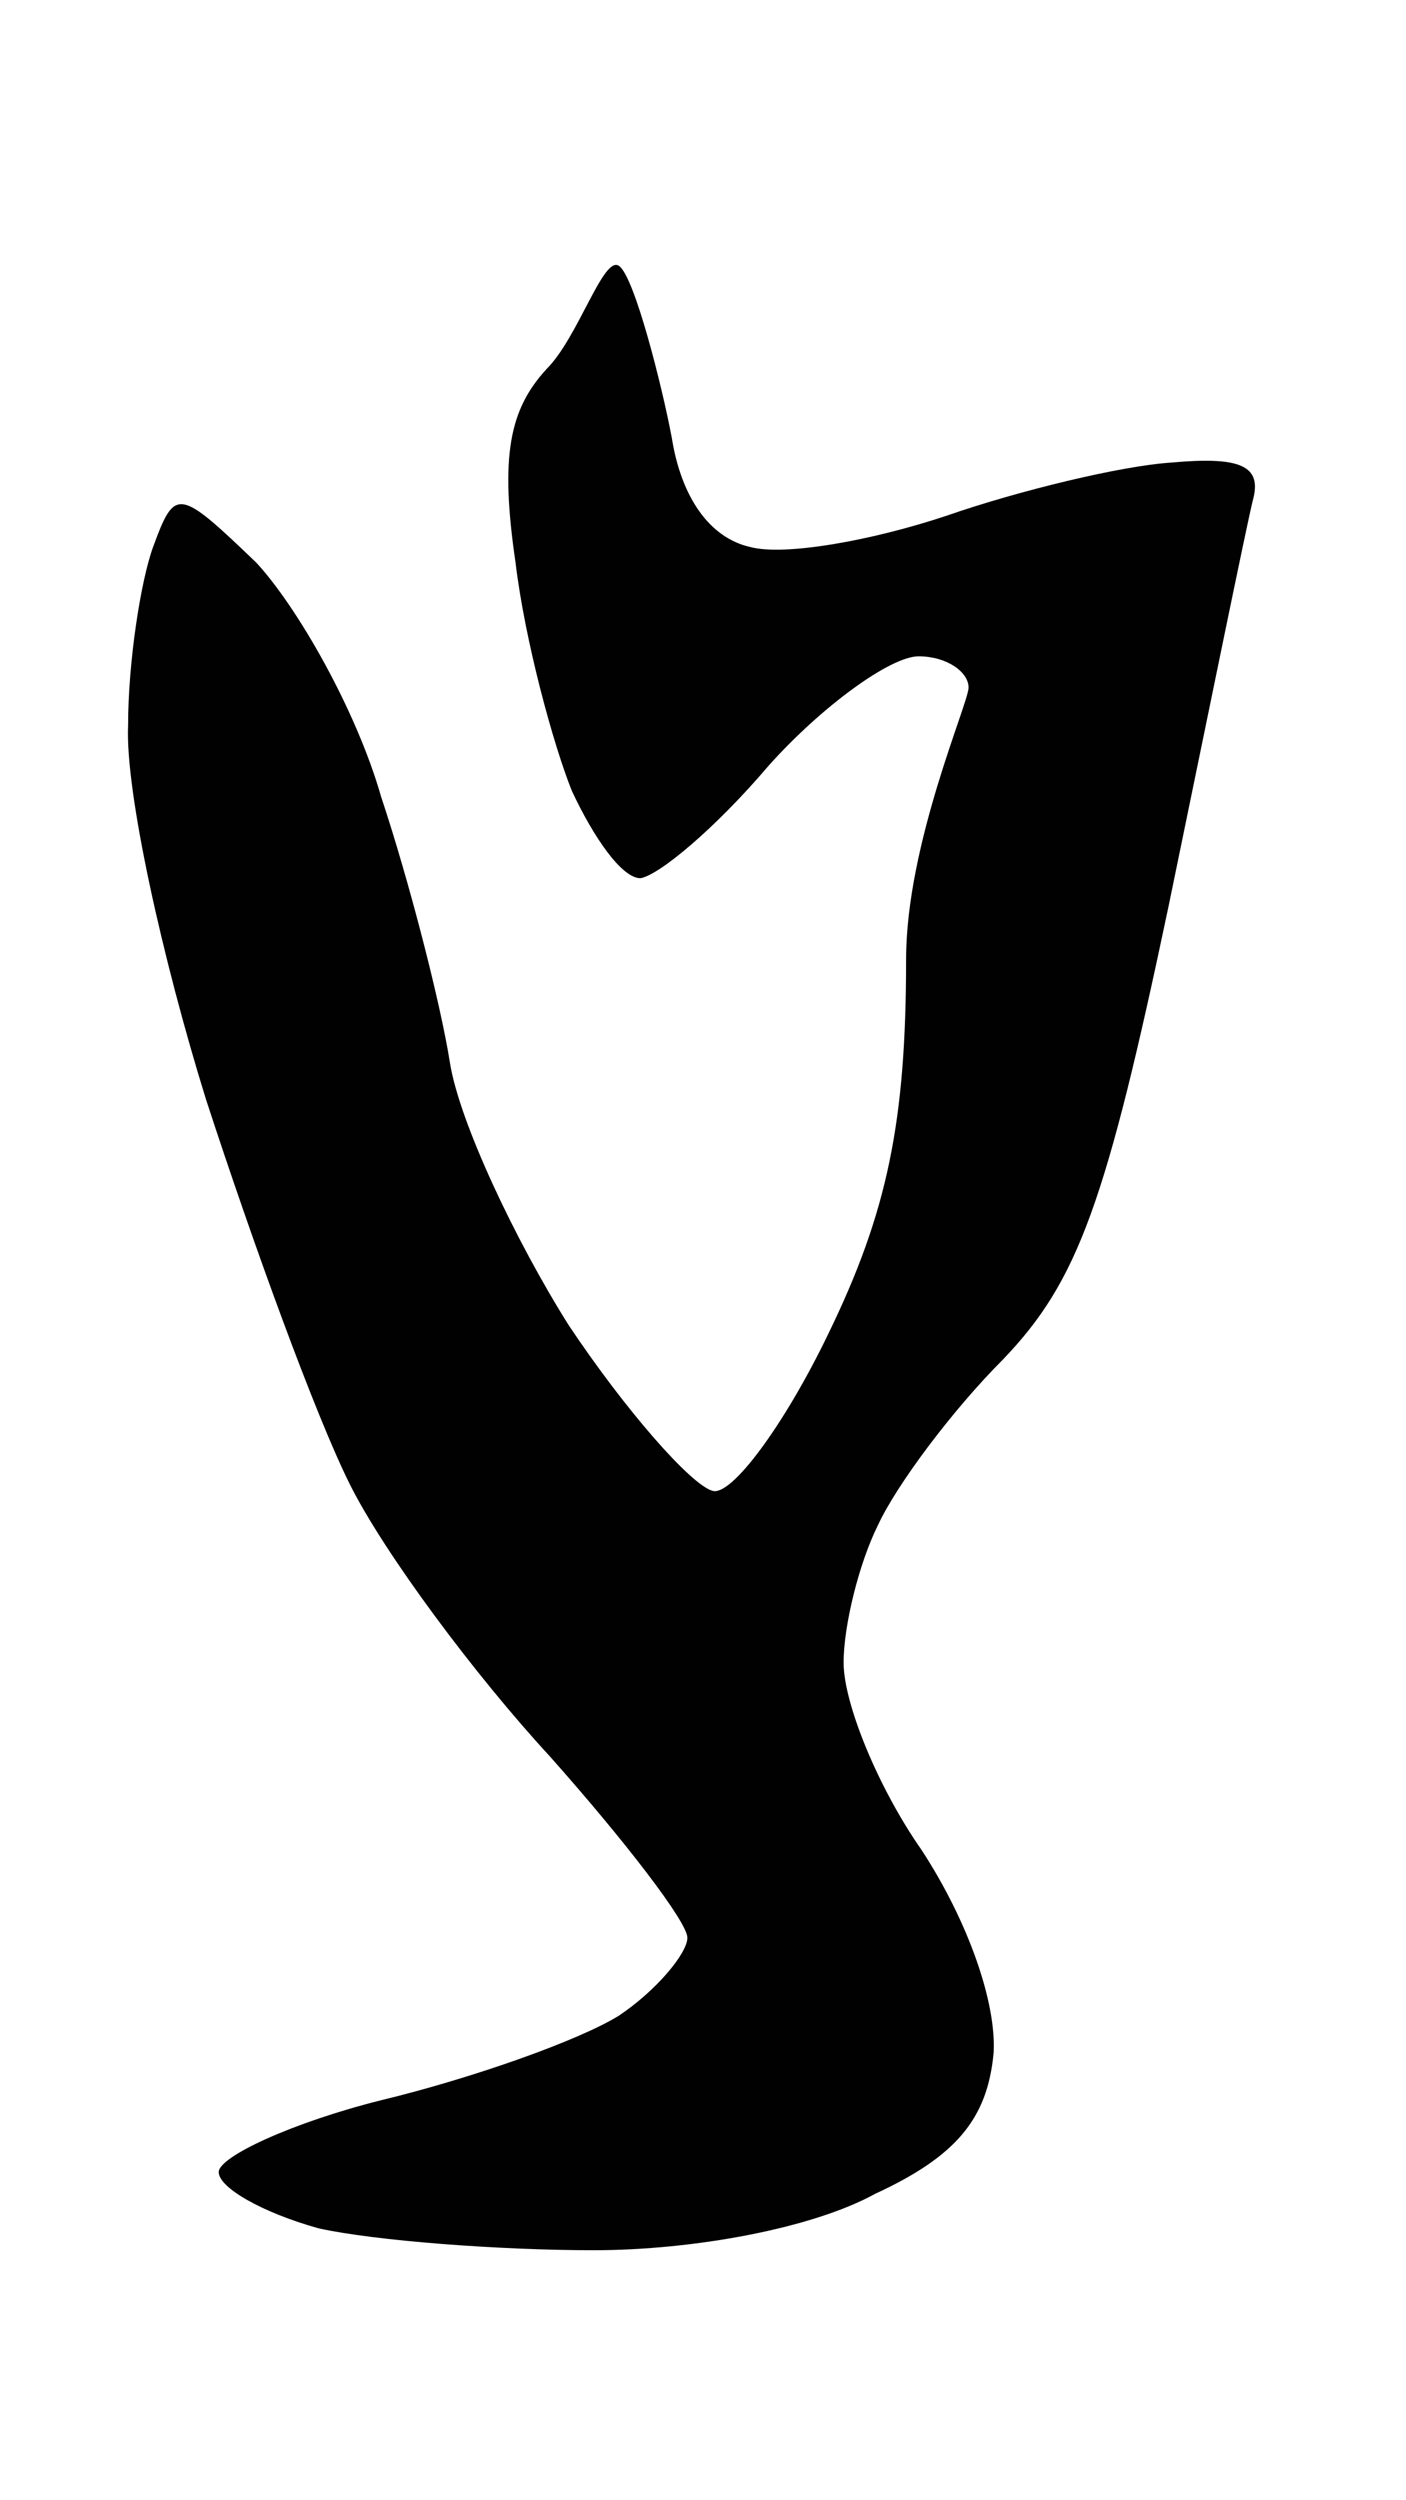 <svg version="1.2" xmlns="http://www.w3.org/2000/svg" viewBox="0 0 45 80" width="45" height="80">
	<title>Ostron 9</title>
	<style>
		.s0 { fill: #010101 } 
	</style>
	<g id="Background">
		<path id="Path 1" class="s0" d="m31 22c0-0.5-0.7-1-1.6-1-0.9 0-3.1 1.6-4.8 3.5-1.7 2-3.5 3.5-4.1 3.6-0.6 0-1.5-1.3-2.2-2.8-0.6-1.5-1.5-4.8-1.8-7.3-0.5-3.4-0.2-4.9 1-6.2 1-1 1.8-3.6 2.3-3.3 0.5 0.3 1.4 3.9 1.7 5.5 0.3 1.9 1.2 3.2 2.5 3.5 1.1 0.3 3.9-0.2 6.3-1 2.3-0.8 5.6-1.6 7.2-1.7 2.2-0.2 2.9 0.1 2.6 1.2-0.2 0.8-1.4 6.7-2.7 13-2 9.5-2.9 12-5.3 14.5-1.6 1.6-3.4 4-4 5.3-0.6 1.2-1.1 3.2-1.1 4.4 0 1.3 1.1 4 2.5 6 1.5 2.3 2.4 4.9 2.3 6.5-0.2 2.1-1.2 3.3-3.8 4.5-2 1.1-5.8 1.8-9 1.8-3 0-7-0.3-8.8-0.7-1.8-0.5-3.2-1.3-3.2-1.8 0-0.5 2.4-1.6 5.2-2.3 2.9-0.7 6.3-1.9 7.6-2.7 1.2-0.8 2.2-2 2.2-2.5 0-0.5-2-3.1-4.4-5.8-2.4-2.6-5.3-6.5-6.4-8.7-1.1-2.2-3.1-7.7-4.6-12.3-1.4-4.5-2.6-9.9-2.5-12 0-2 0.4-4.6 0.8-5.7 0.7-1.9 0.8-1.9 3.3 0.5 1.3 1.4 3.2 4.7 4 7.5 0.9 2.7 1.9 6.6 2.2 8.5 0.3 1.9 2.1 5.7 3.8 8.4 1.8 2.7 3.9 5.1 4.6 5.3 0.6 0.2 2.3-2.1 3.7-5 1.9-3.9 2.5-6.8 2.5-12 0-3.7 2-8.2 2-8.7z"/>
	</g>
</svg>